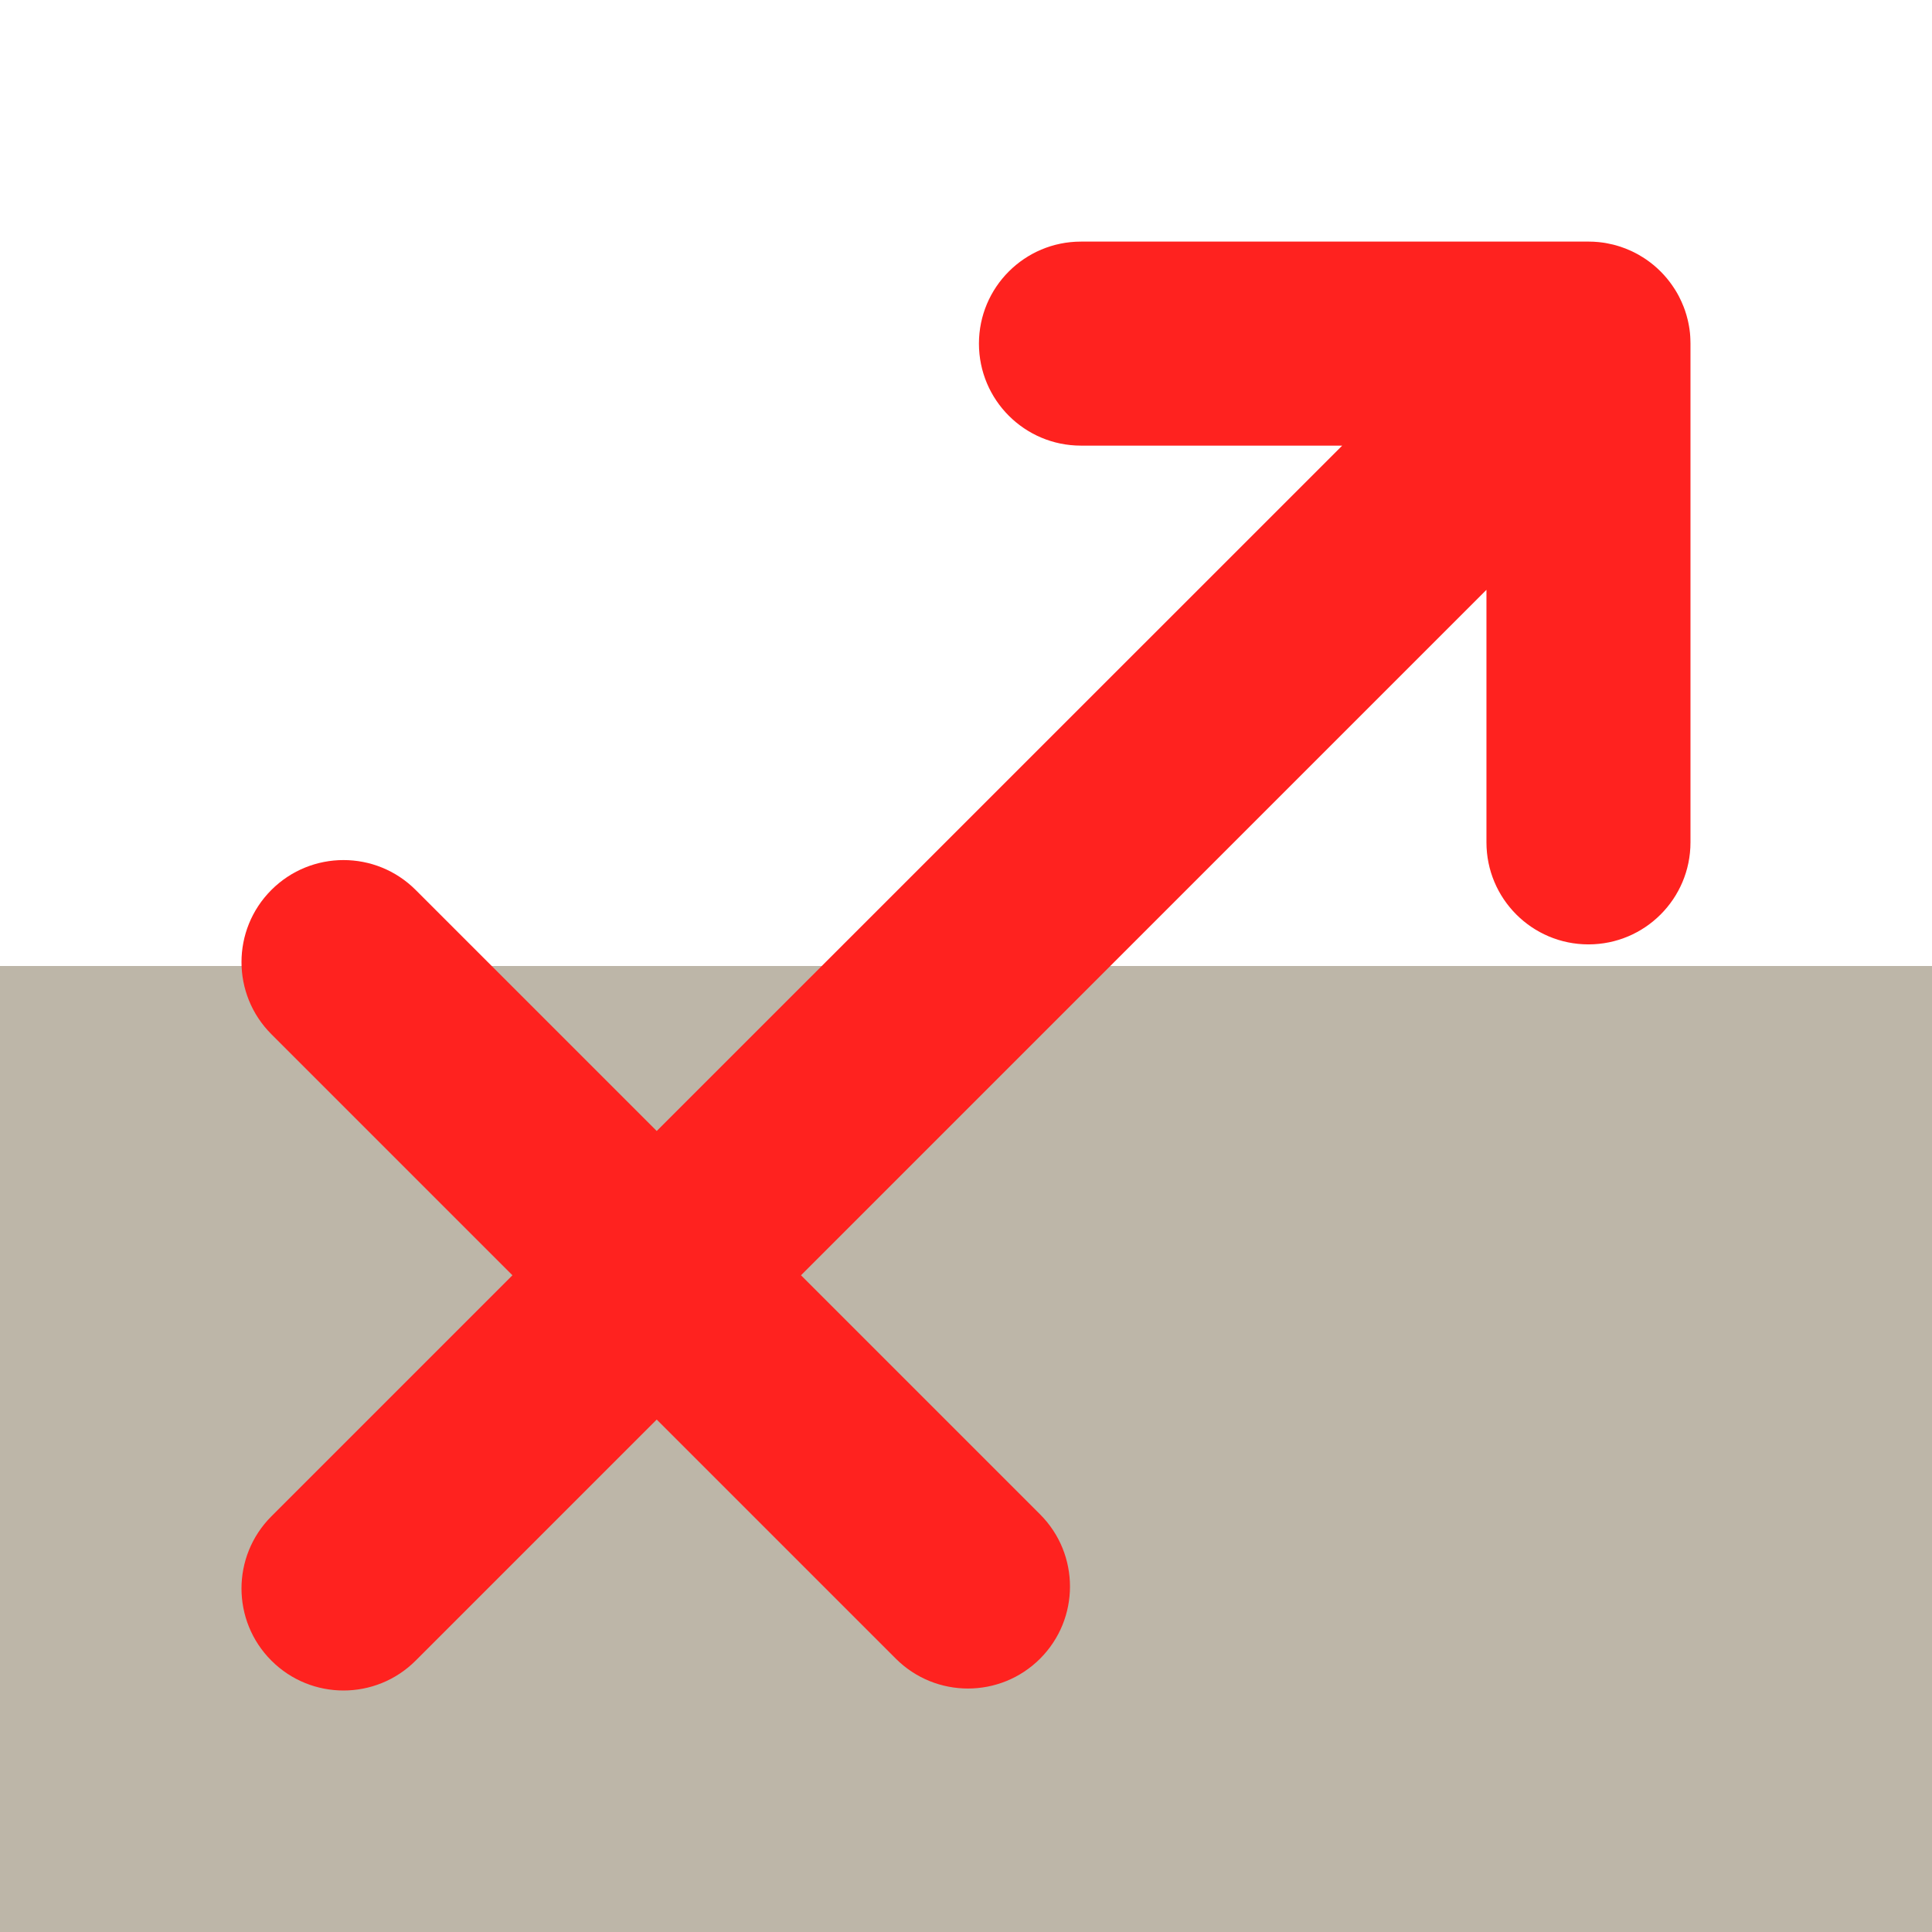 <svg xmlns="http://www.w3.org/2000/svg" xmlns:xlink="http://www.w3.org/1999/xlink" width="500" zoomAndPan="magnify" viewBox="0 0 375 375" height="500" preserveAspectRatio="xMidYMid meet" version="1.0"><defs><clipPath id="48cfe92fdf"><path d="M 0 187.5 L 375 187.5 L 375 375 L 0 375 Z M 0 187.5 " clip-rule="nonzero"/></clipPath><clipPath id="7f09bbe97d"><path d="M 0 0 L 375 0 L 375 187.5 L 0 187.5 Z M 0 0 " clip-rule="nonzero"/></clipPath><clipPath id="4f05565adb"><path d="M 46.875 46.875 L 328.125 46.875 L 328.125 328.125 L 46.875 328.125 Z M 46.875 46.875 " clip-rule="nonzero"/></clipPath></defs><rect x="-37.5" width="450" fill="#ffffff" y="-37.5" height="450" fill-opacity="1"/><rect x="-37.5" width="450" fill="#ffffff" y="-37.5" height="450" fill-opacity="1"/><g clip-path="url(#48cfe92fdf)"><path fill="#bdb6a8" d="M 0 187.5 L 375 187.5 L 375 375 L 0 375 Z M 0 187.5 " fill-opacity="1" fill-rule="nonzero"/></g><g clip-path="url(#7f09bbe97d)"><path fill="#ffffff" d="M 0 0 L 375 0 L 375 187.5 L 0 187.5 Z M 0 0 " fill-opacity="1" fill-rule="nonzero"/></g><g clip-path="url(#4f05565adb)"><path fill="#ff221f" d="M 328.086 65.477 C 328.074 65.273 328.062 65.07 328.043 64.871 C 328.031 64.758 328.023 64.648 328.012 64.539 C 327.984 64.312 327.961 64.086 327.926 63.863 C 327.898 63.68 327.867 63.492 327.836 63.309 C 327.812 63.172 327.789 63.043 327.762 62.91 C 327.73 62.738 327.695 62.57 327.656 62.402 C 327.633 62.309 327.617 62.215 327.594 62.121 C 327.445 61.492 327.266 60.871 327.059 60.266 C 327.047 60.23 327.035 60.195 327.02 60.16 C 326.949 59.957 326.875 59.758 326.797 59.559 C 326.781 59.516 326.766 59.477 326.75 59.438 C 326.508 58.828 326.238 58.234 325.941 57.656 C 325.914 57.602 325.887 57.547 325.859 57.492 C 325.773 57.324 325.68 57.16 325.586 56.992 C 325.543 56.914 325.496 56.836 325.449 56.754 C 325.355 56.602 325.27 56.449 325.176 56.297 C 325.09 56.16 325.004 56.023 324.91 55.887 C 324.801 55.715 324.684 55.539 324.562 55.371 C 324.473 55.238 324.375 55.105 324.281 54.98 C 324.211 54.883 324.141 54.785 324.066 54.691 C 323.953 54.543 323.836 54.395 323.715 54.246 C 323.66 54.176 323.605 54.105 323.543 54.031 C 323.363 53.812 323.172 53.598 322.984 53.387 C 322.961 53.363 322.941 53.344 322.922 53.32 C 322.742 53.129 322.566 52.938 322.383 52.754 C 322.332 52.703 322.281 52.652 322.227 52.602 C 322.062 52.438 321.891 52.277 321.719 52.117 C 321.672 52.074 321.629 52.031 321.582 51.988 C 321.152 51.602 320.707 51.23 320.242 50.883 C 320.168 50.828 320.09 50.77 320.012 50.715 C 319.863 50.605 319.711 50.496 319.559 50.391 C 319.461 50.32 319.359 50.254 319.262 50.191 C 319.129 50.098 318.992 50.016 318.855 49.93 C 318.598 49.766 318.34 49.613 318.074 49.461 C 318.016 49.43 317.957 49.395 317.898 49.359 C 317.723 49.262 317.547 49.172 317.371 49.082 C 317.309 49.051 317.25 49.016 317.188 48.988 C 317 48.891 316.809 48.797 316.617 48.711 C 316.586 48.695 316.555 48.684 316.523 48.672 C 315.871 48.371 315.203 48.109 314.516 47.883 C 314.508 47.883 314.5 47.879 314.492 47.875 C 314.281 47.805 314.066 47.738 313.852 47.68 C 313.801 47.664 313.75 47.648 313.695 47.633 C 313.492 47.578 313.285 47.52 313.078 47.469 C 313.078 47.469 313.074 47.469 313.07 47.469 C 312.699 47.375 312.32 47.297 311.941 47.227 C 311.801 47.199 311.66 47.172 311.523 47.148 C 311.395 47.129 311.258 47.109 311.125 47.09 C 310.938 47.062 310.746 47.039 310.555 47.02 C 310.461 47.008 310.367 46.996 310.277 46.988 C 309.984 46.957 309.688 46.934 309.395 46.922 C 309.336 46.922 309.281 46.918 309.227 46.914 C 308.965 46.902 308.703 46.895 308.445 46.895 C 308.402 46.895 308.363 46.895 308.324 46.895 L 209.812 46.895 C 198.879 46.895 190.012 55.758 190.012 66.695 C 190.012 77.633 198.879 86.496 209.812 86.496 L 260.52 86.496 L 127.469 219.527 L 80.68 172.738 C 72.945 165.008 60.41 165.004 52.676 172.738 C 44.941 180.473 44.941 193.008 52.676 200.738 L 99.465 247.531 L 52.676 294.32 C 44.941 302.055 44.941 314.594 52.676 322.324 C 56.539 326.191 61.609 328.125 66.676 328.125 C 71.746 328.125 76.812 326.191 80.68 322.324 L 127.469 275.535 L 173.879 321.945 C 177.746 325.809 182.812 327.742 187.879 327.742 C 192.949 327.742 198.016 325.809 201.883 321.945 C 209.617 314.211 209.617 301.672 201.883 293.941 L 155.473 247.531 L 288.52 114.484 L 288.52 163.504 C 288.52 174.441 297.383 183.305 308.32 183.305 C 319.254 183.305 328.121 174.441 328.121 163.504 L 328.121 66.676 C 328.121 66.375 328.113 66.074 328.098 65.773 C 328.094 65.672 328.086 65.574 328.082 65.477 Z M 328.086 65.477 " fill-opacity="1" fill-rule="nonzero"/></g></svg>